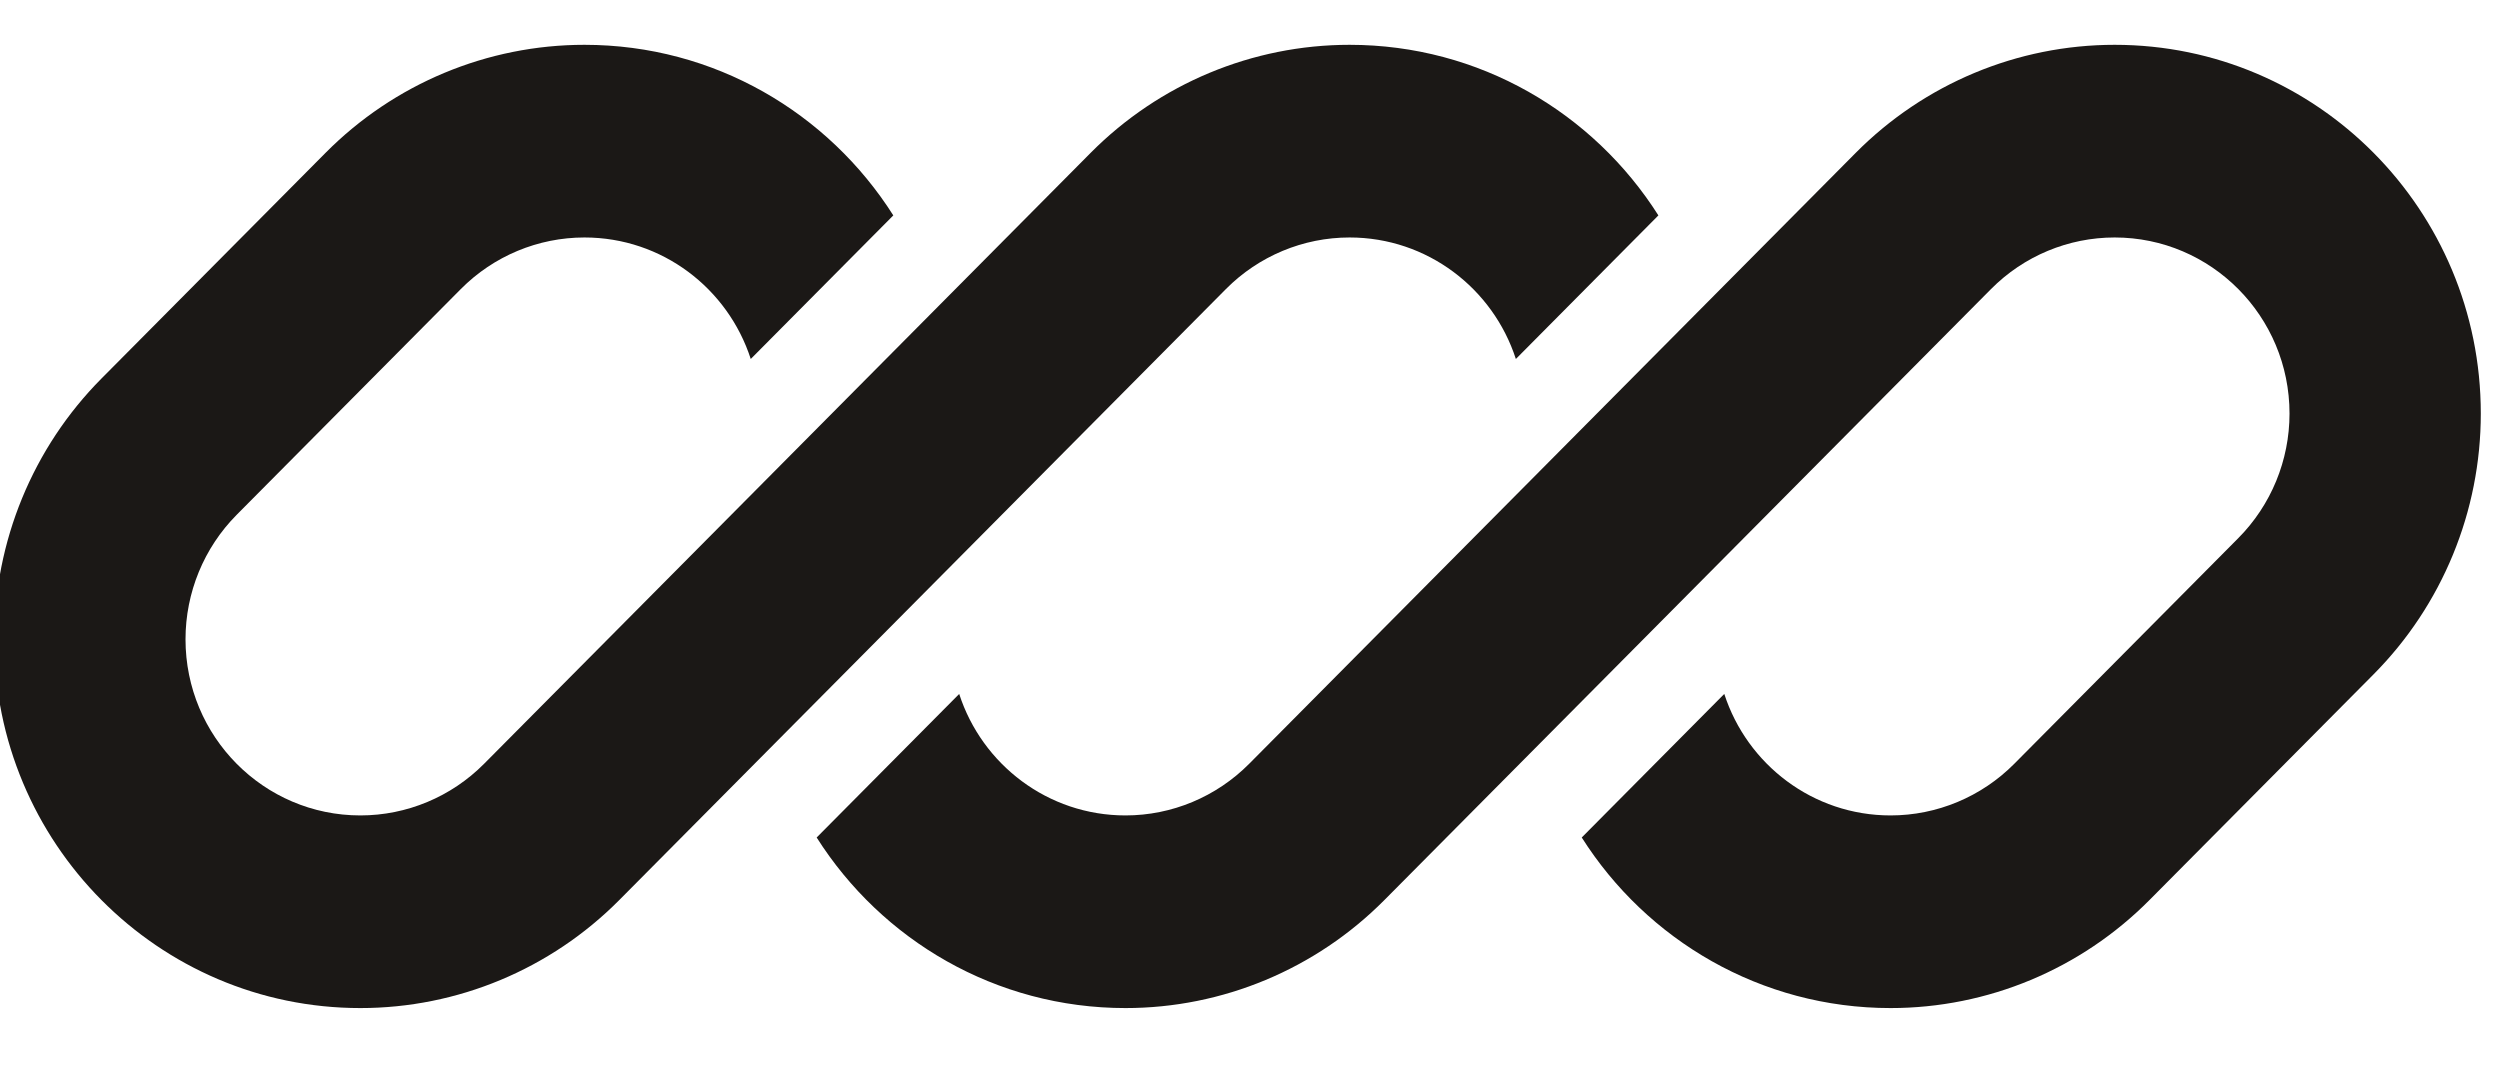 <svg width="93" height="40" viewBox="0 0 93 40" fill="none" xmlns="http://www.w3.org/2000/svg">
<g clip-path="url(#clip0_162_5488)">
<path d="M21.742 1.667C18.13 1.667 14.665 3.112 12.111 5.685L3.775 14.081C1.221 16.654 -0.214 20.143 -0.214 23.782C-0.214 31.358 5.884 37.5 13.406 37.5C17.018 37.5 20.483 36.055 23.037 33.482L28.803 27.674L45.604 10.753C46.824 9.524 48.478 8.834 50.204 8.834C53.092 8.834 55.541 10.73 56.39 13.354L61.692 8.013C59.273 4.197 55.032 1.667 50.204 1.667C46.591 1.667 43.127 3.112 40.573 5.685L18.006 28.415C16.786 29.643 15.131 30.334 13.406 30.334C9.813 30.334 6.901 27.4 6.901 23.782C6.901 22.044 7.586 20.378 8.806 19.149L17.142 10.753C18.362 9.524 20.017 8.834 21.742 8.834C24.631 8.834 27.079 10.73 27.928 13.354L33.231 8.013C30.812 4.197 26.57 1.667 21.742 1.667Z" fill="#1B1816"/>
<path d="M46.467 28.415C45.247 29.643 43.593 30.334 41.868 30.334C38.98 30.334 36.531 28.438 35.682 25.815L30.38 31.155C32.799 34.97 37.04 37.5 41.868 37.5C45.48 37.5 48.944 36.055 51.499 33.482L74.066 10.753C75.285 9.524 76.94 8.834 78.665 8.834C82.258 8.834 85.17 11.767 85.17 15.386C85.17 17.123 84.485 18.79 83.265 20.018L74.929 28.415C73.709 29.643 72.054 30.334 70.329 30.334C67.441 30.334 64.992 28.438 64.143 25.814L58.841 31.155C61.26 34.97 65.501 37.5 70.329 37.5C73.942 37.5 77.406 36.055 79.96 33.482L88.296 25.086C90.851 22.513 92.286 19.024 92.286 15.386C92.286 7.809 86.188 1.667 78.665 1.667C75.053 1.667 71.589 3.112 69.034 5.685L46.467 28.415Z" fill="#1B1816"/>
</g>
<defs>
<clipPath id="clip0_162_5488">
<rect width="93" height="40" fill="white"/>
</clipPath>
</defs>
</svg>
